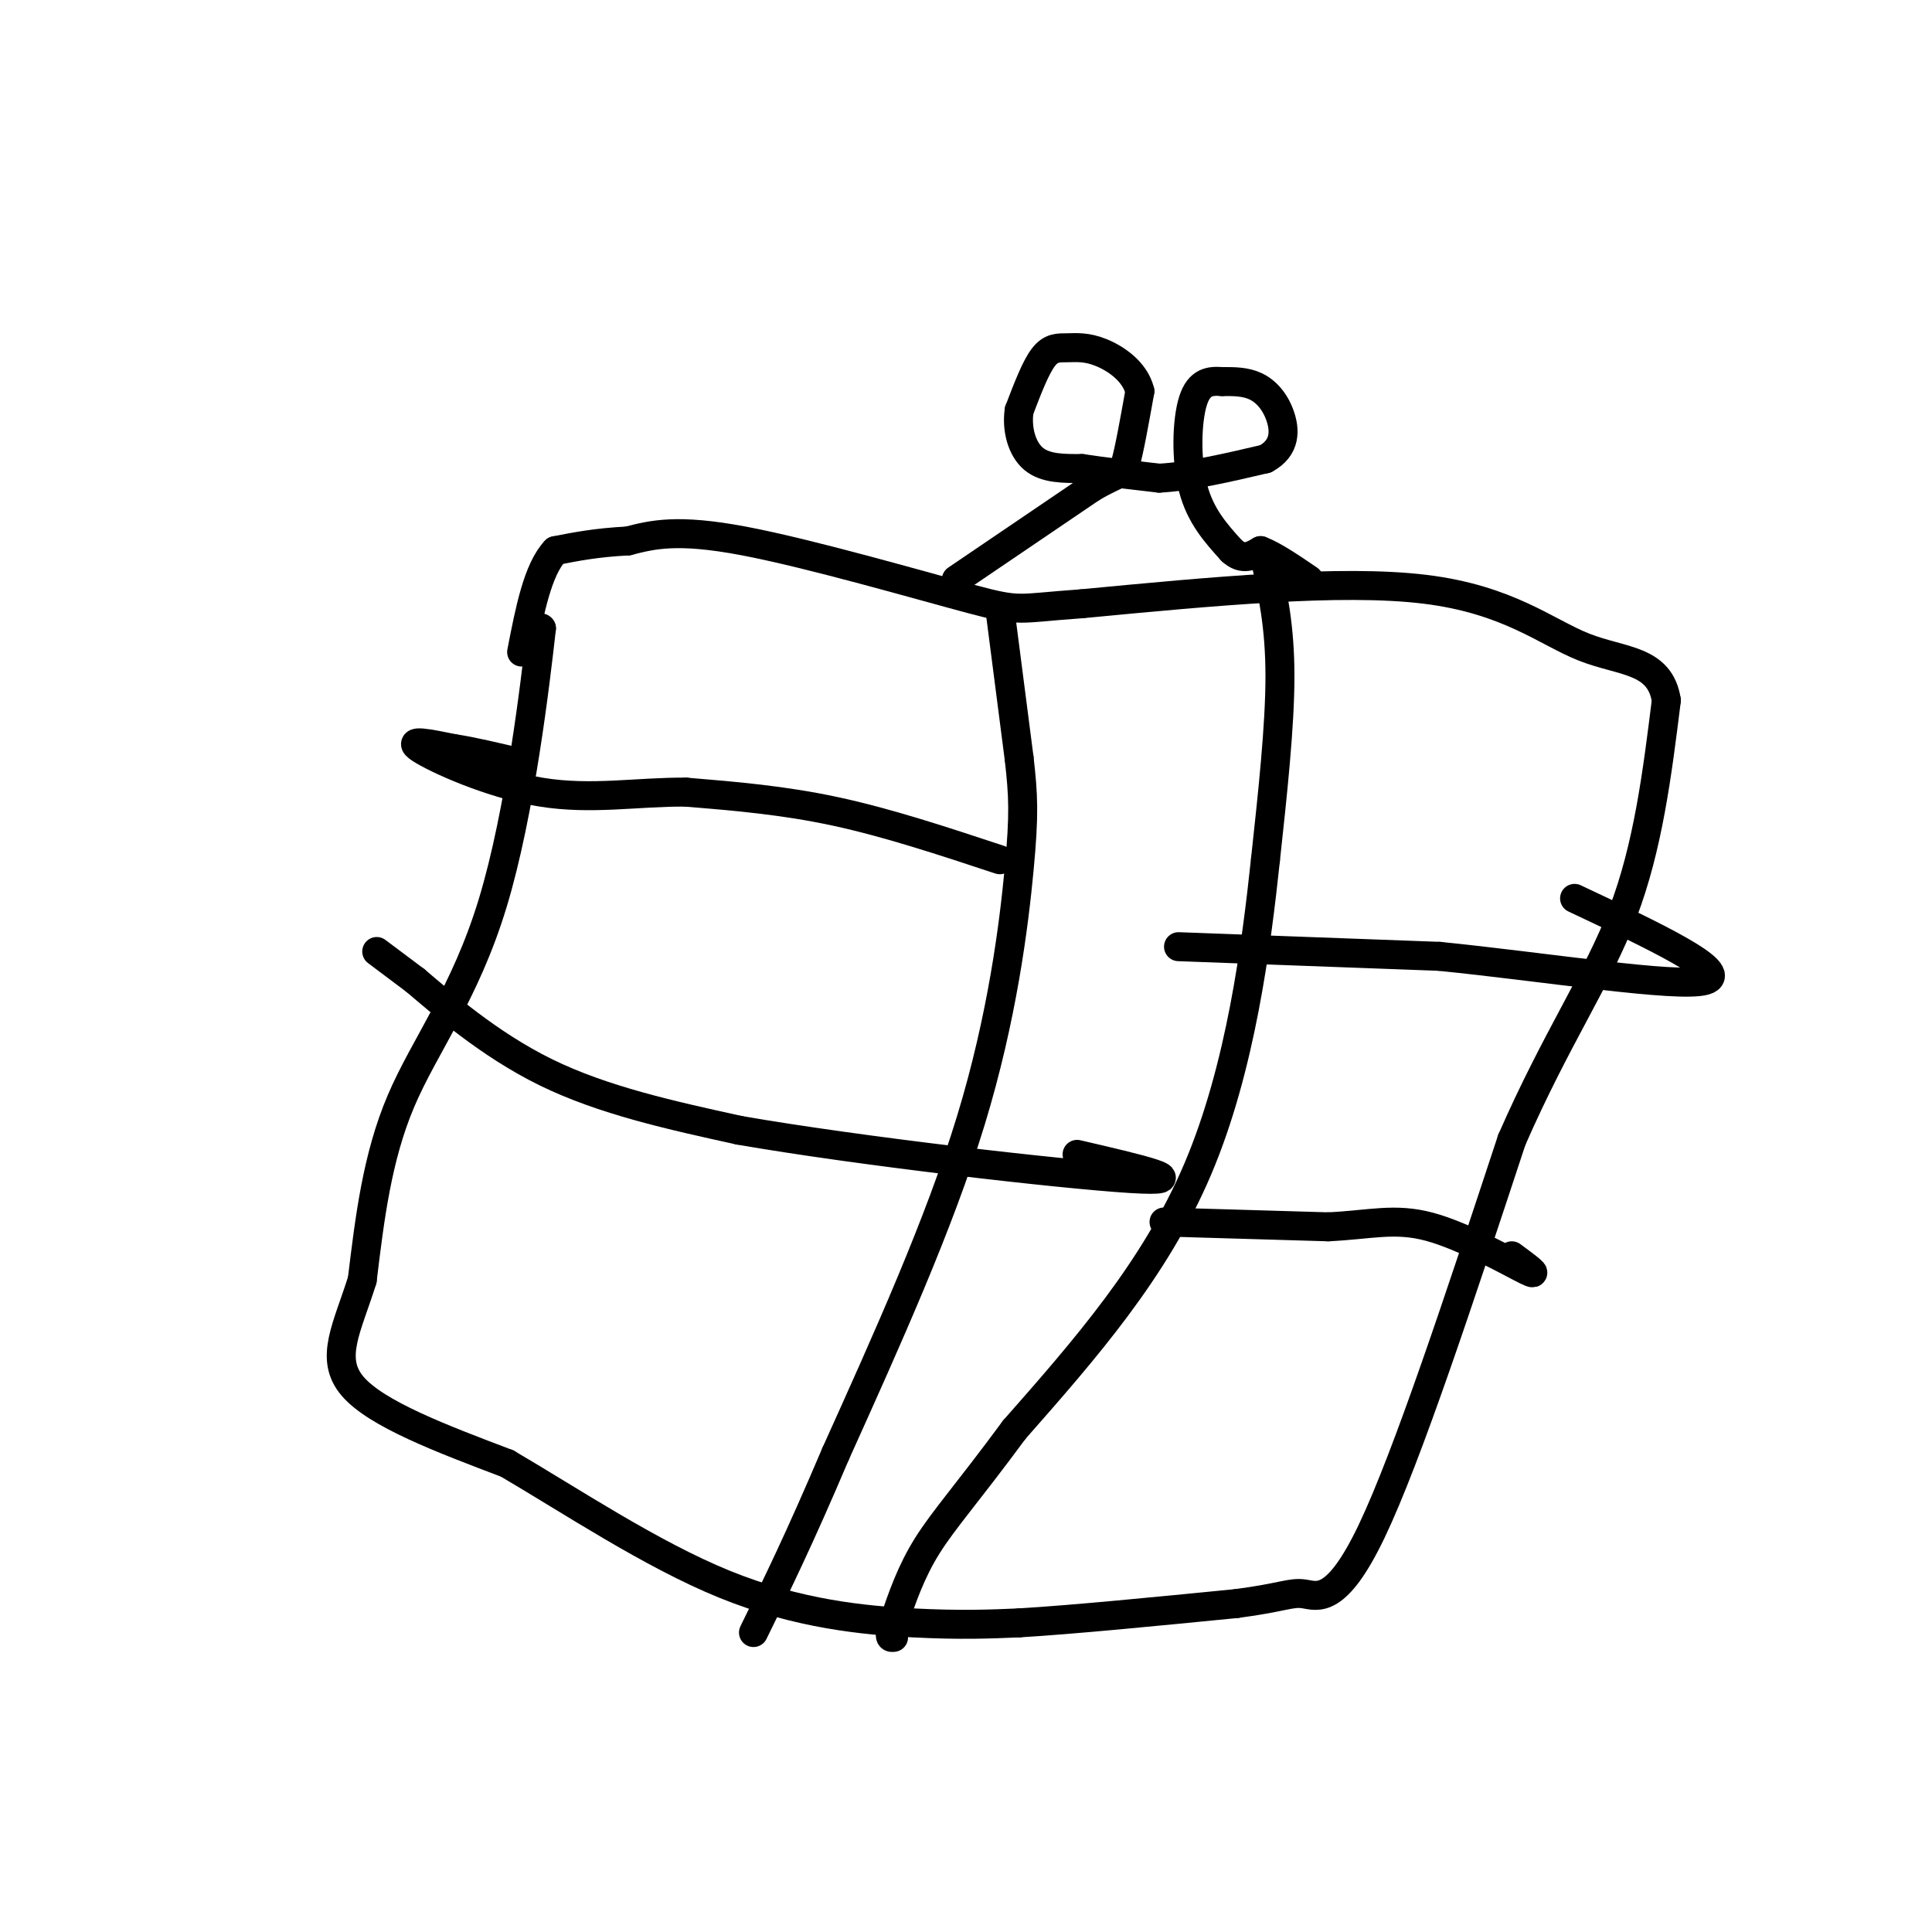 <svg viewBox='0 0 400 400' version='1.1' xmlns='http://www.w3.org/2000/svg' xmlns:xlink='http://www.w3.org/1999/xlink'><g fill='none' stroke='#000000' stroke-width='6' stroke-linecap='round' stroke-linejoin='round'><path d='M112,130c0.000,0.000 0.100,0.100 0.1,0.1'/><path d='M112.1,130.1c-1.233,10.886 -4.367,38.050 -10.1,56.9c-5.733,18.850 -14.067,29.386 -19,41c-4.933,11.614 -6.467,24.307 -8,37'/><path d='M75,265c-3.111,9.933 -6.889,16.267 -2,22c4.889,5.733 18.444,10.867 32,16'/><path d='M105,303c13.071,7.655 29.750,18.792 45,25c15.250,6.208 29.071,7.488 39,8c9.929,0.512 15.964,0.256 22,0'/><path d='M211,336c11.167,-0.667 28.083,-2.333 45,-4'/><path d='M256,332c9.643,-1.262 11.250,-2.417 14,-2c2.750,0.417 6.643,2.405 14,-13c7.357,-15.405 18.179,-48.202 29,-81'/><path d='M313,236c9.222,-21.089 17.778,-33.311 23,-47c5.222,-13.689 7.111,-28.844 9,-44'/><path d='M345,145c-1.333,-8.548 -9.167,-7.917 -17,-11c-7.833,-3.083 -15.667,-9.881 -33,-12c-17.333,-2.119 -44.167,0.440 -71,3'/><path d='M224,125c-13.679,0.952 -12.375,1.833 -23,-1c-10.625,-2.833 -33.179,-9.381 -47,-12c-13.821,-2.619 -18.911,-1.310 -24,0'/><path d='M130,112c-6.500,0.333 -10.750,1.167 -15,2'/><path d='M115,114c-3.667,3.833 -5.333,12.417 -7,21'/><path d='M198,120c0.000,0.000 28.000,-19.000 28,-19'/><path d='M226,101c5.778,-3.400 6.222,-2.400 7,-5c0.778,-2.600 1.889,-8.800 3,-15'/><path d='M236,81c-0.987,-4.075 -4.955,-6.762 -8,-8c-3.045,-1.238 -5.166,-1.026 -7,-1c-1.834,0.026 -3.381,-0.136 -5,2c-1.619,2.136 -3.309,6.568 -5,11'/><path d='M211,85c-0.556,3.844 0.556,7.956 3,10c2.444,2.044 6.222,2.022 10,2'/><path d='M224,97c4.333,0.667 10.167,1.333 16,2'/><path d='M240,99c6.333,-0.333 14.167,-2.167 22,-4'/><path d='M262,95c4.298,-2.310 4.042,-6.083 3,-9c-1.042,-2.917 -2.869,-4.976 -5,-6c-2.131,-1.024 -4.565,-1.012 -7,-1'/><path d='M253,79c-2.345,-0.167 -4.708,-0.083 -6,4c-1.292,4.083 -1.512,12.167 0,18c1.512,5.833 4.756,9.417 8,13'/><path d='M255,114c2.333,2.167 4.167,1.083 6,0'/><path d='M261,114c2.667,1.000 6.333,3.500 10,6'/><path d='M207,126c0.000,0.000 4.000,31.000 4,31'/><path d='M211,157c0.881,7.726 1.083,11.542 0,23c-1.083,11.458 -3.452,30.560 -10,52c-6.548,21.440 -17.274,45.220 -28,69'/><path d='M173,301c-7.500,17.667 -12.250,27.333 -17,37'/><path d='M262,116c1.500,6.833 3.000,13.667 3,24c0.000,10.333 -1.500,24.167 -3,38'/><path d='M262,178c-1.889,17.733 -5.111,43.067 -14,64c-8.889,20.933 -23.444,37.467 -38,54'/><path d='M210,296c-9.600,13.022 -14.600,18.578 -18,24c-3.400,5.422 -5.200,10.711 -7,16'/><path d='M185,336c-1.167,3.167 -0.583,3.083 0,3'/><path d='M78,197c0.000,0.000 8.000,6.000 8,6'/><path d='M86,203c5.467,4.622 15.133,13.178 27,19c11.867,5.822 25.933,8.911 40,12'/><path d='M153,234c24.711,4.311 66.489,9.089 81,10c14.511,0.911 1.756,-2.044 -11,-5'/><path d='M207,178c-11.583,-3.833 -23.167,-7.667 -34,-10c-10.833,-2.333 -20.917,-3.167 -31,-4'/><path d='M142,164c-10.012,-0.083 -19.542,1.708 -30,0c-10.458,-1.708 -21.845,-6.917 -25,-9c-3.155,-2.083 1.923,-1.042 7,0'/><path d='M94,155c3.500,0.500 8.750,1.750 14,3'/><path d='M244,196c0.000,0.000 54.000,2.000 54,2'/><path d='M298,198c21.822,2.178 49.378,6.622 55,5c5.622,-1.622 -10.689,-9.311 -27,-17'/><path d='M241,253c0.000,0.000 34.000,1.000 34,1'/><path d='M275,254c8.786,-0.417 13.750,-1.958 21,0c7.250,1.958 16.786,7.417 20,9c3.214,1.583 0.107,-0.708 -3,-3'/></g>
</svg>